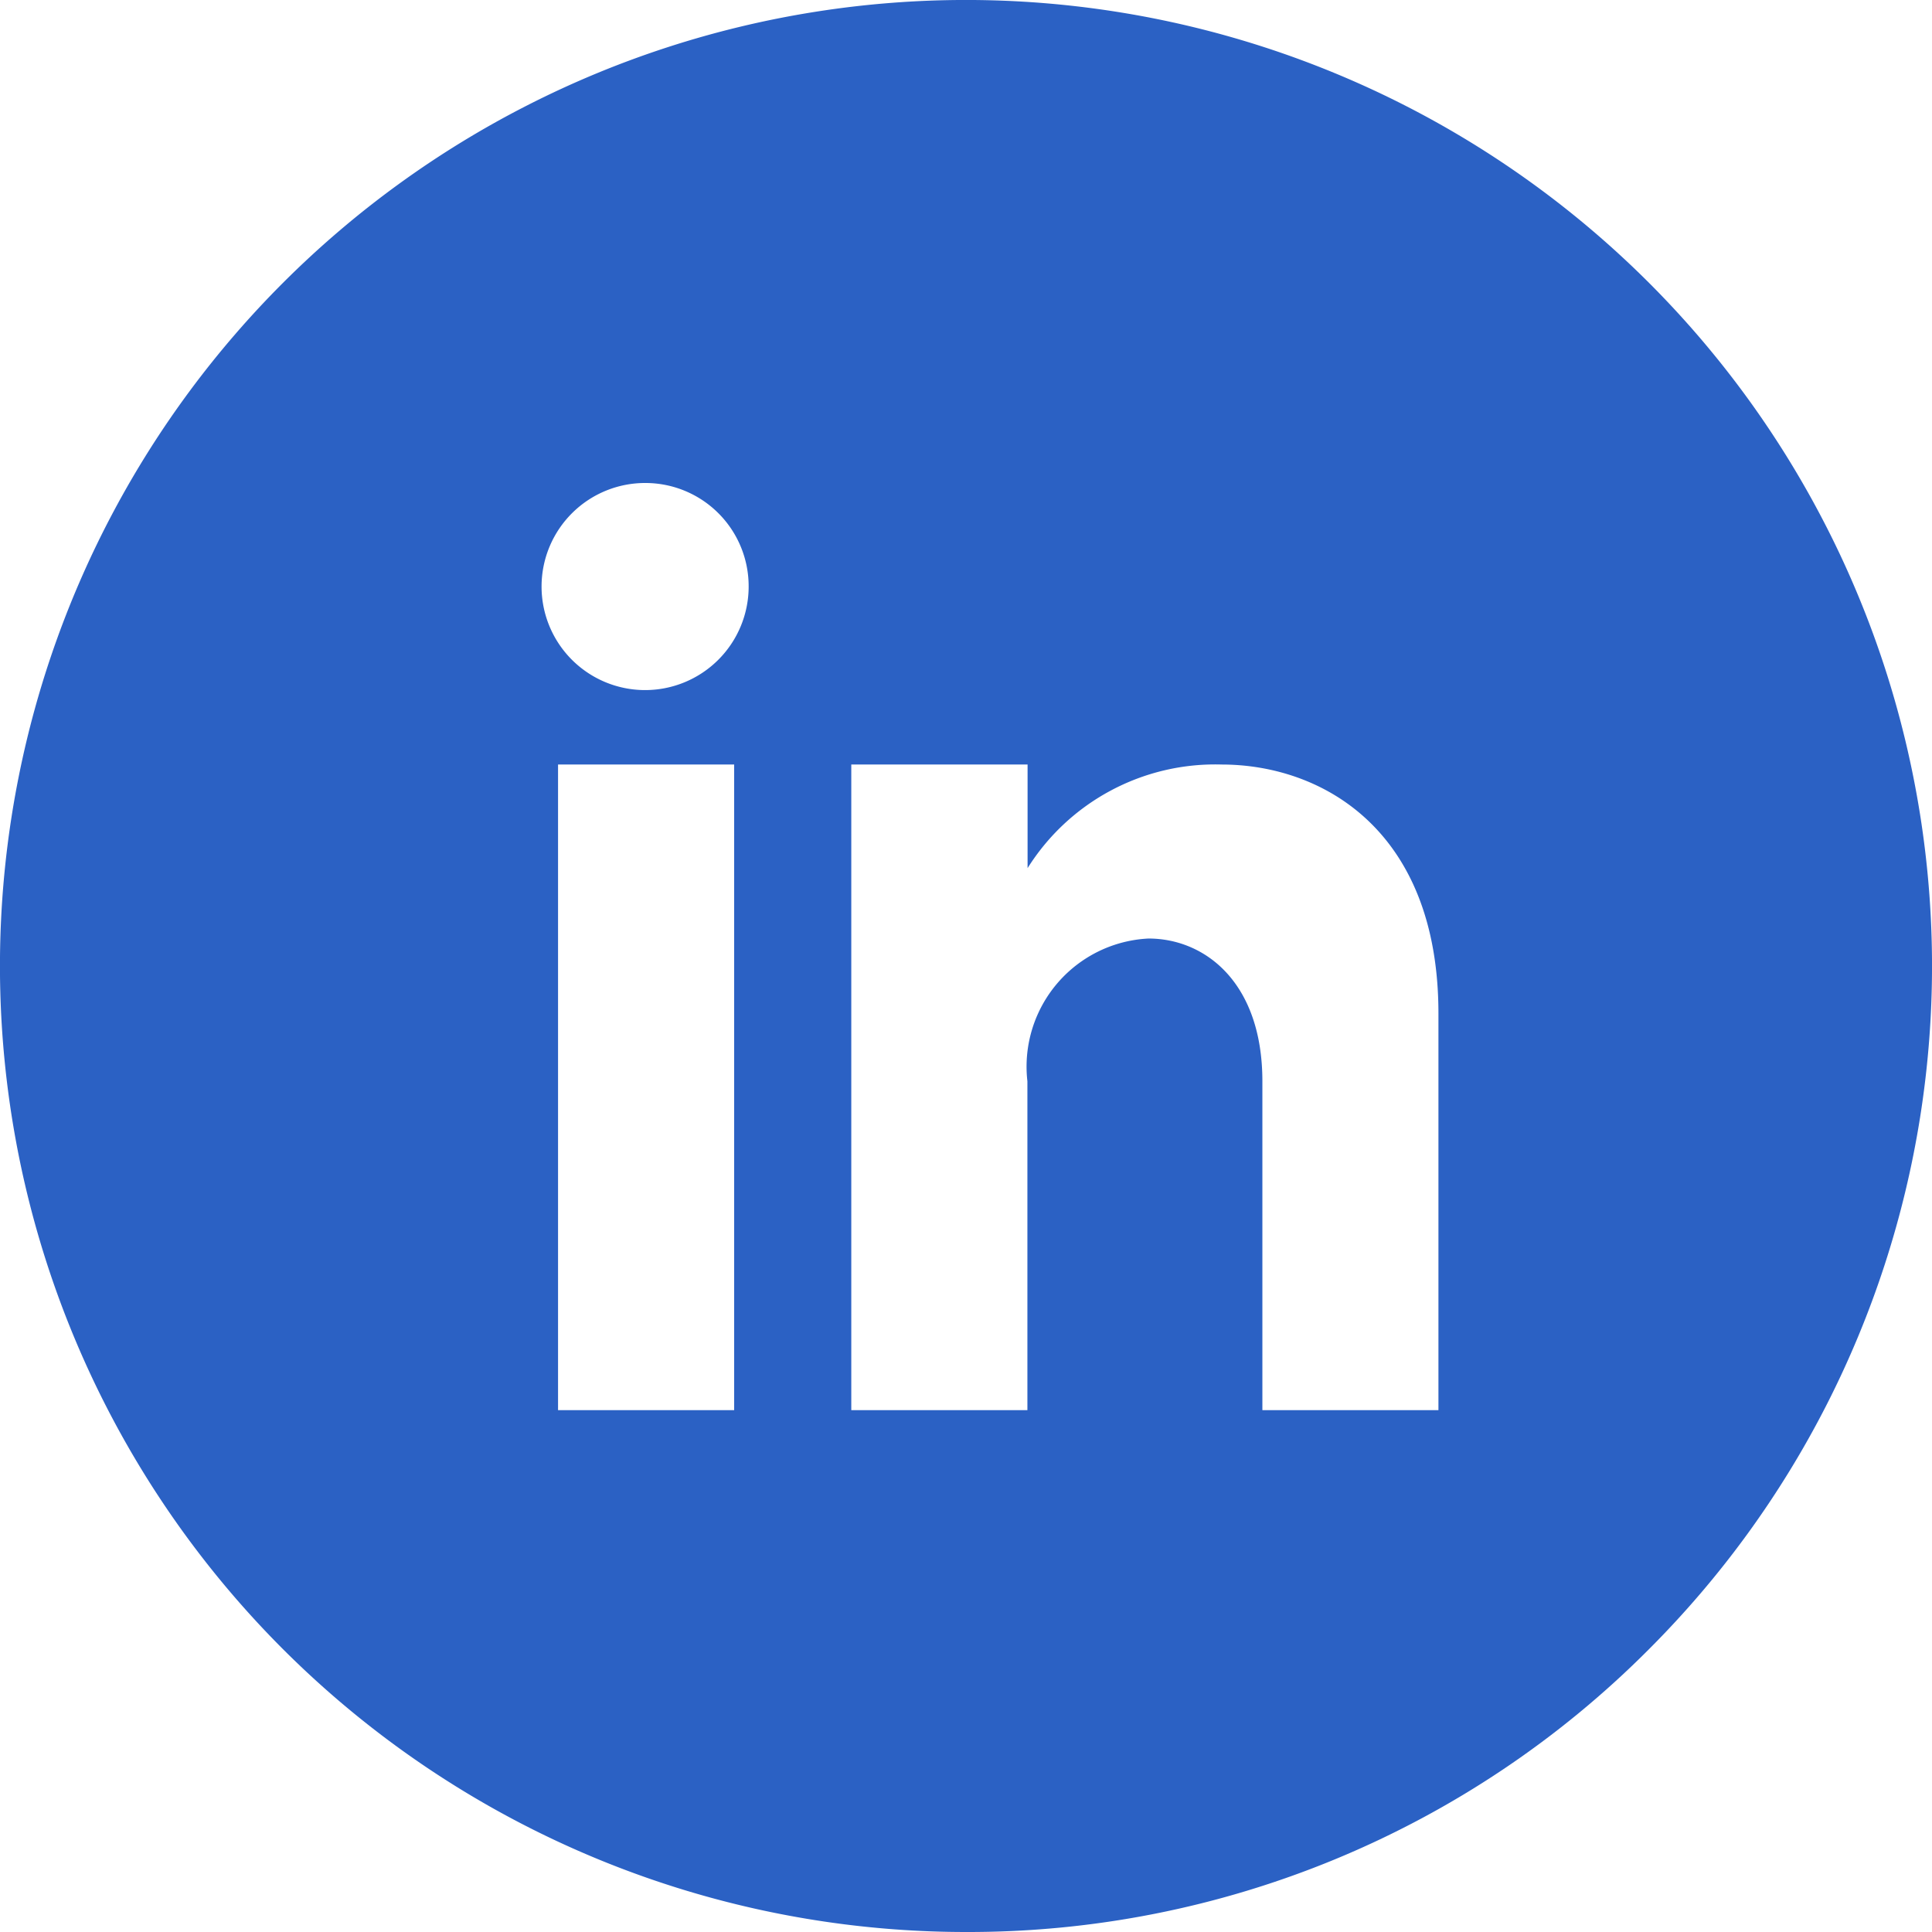 <svg xmlns="http://www.w3.org/2000/svg" xmlns:xlink="http://www.w3.org/1999/xlink" width="32" height="32" viewBox="0 0 32 32"><defs><clipPath id="b"><rect width="32" height="32"/></clipPath></defs><g id="a" clip-path="url(#b)"><rect width="32" height="32" fill="none"/><path d="M16,32A16,16,0,0,1,4.686,4.686,16,16,0,1,1,27.314,27.314,15.9,15.9,0,0,1,16,32Zm3.022-16.455c.939,0,1.887.731,1.887,2.364v5.448h2.916V16.786c0-3.043-1.934-4.123-3.591-4.123a3.668,3.668,0,0,0-3.214,1.716V12.663H14.1V23.357h2.917V17.909A2.124,2.124,0,0,1,19.022,15.545ZM9.243,12.663V23.357H12.16V12.663ZM10.7,8a1.715,1.715,0,1,0,1.7,1.715A1.71,1.71,0,0,0,10.7,8Z" fill="#2b61c4"/></g></svg>